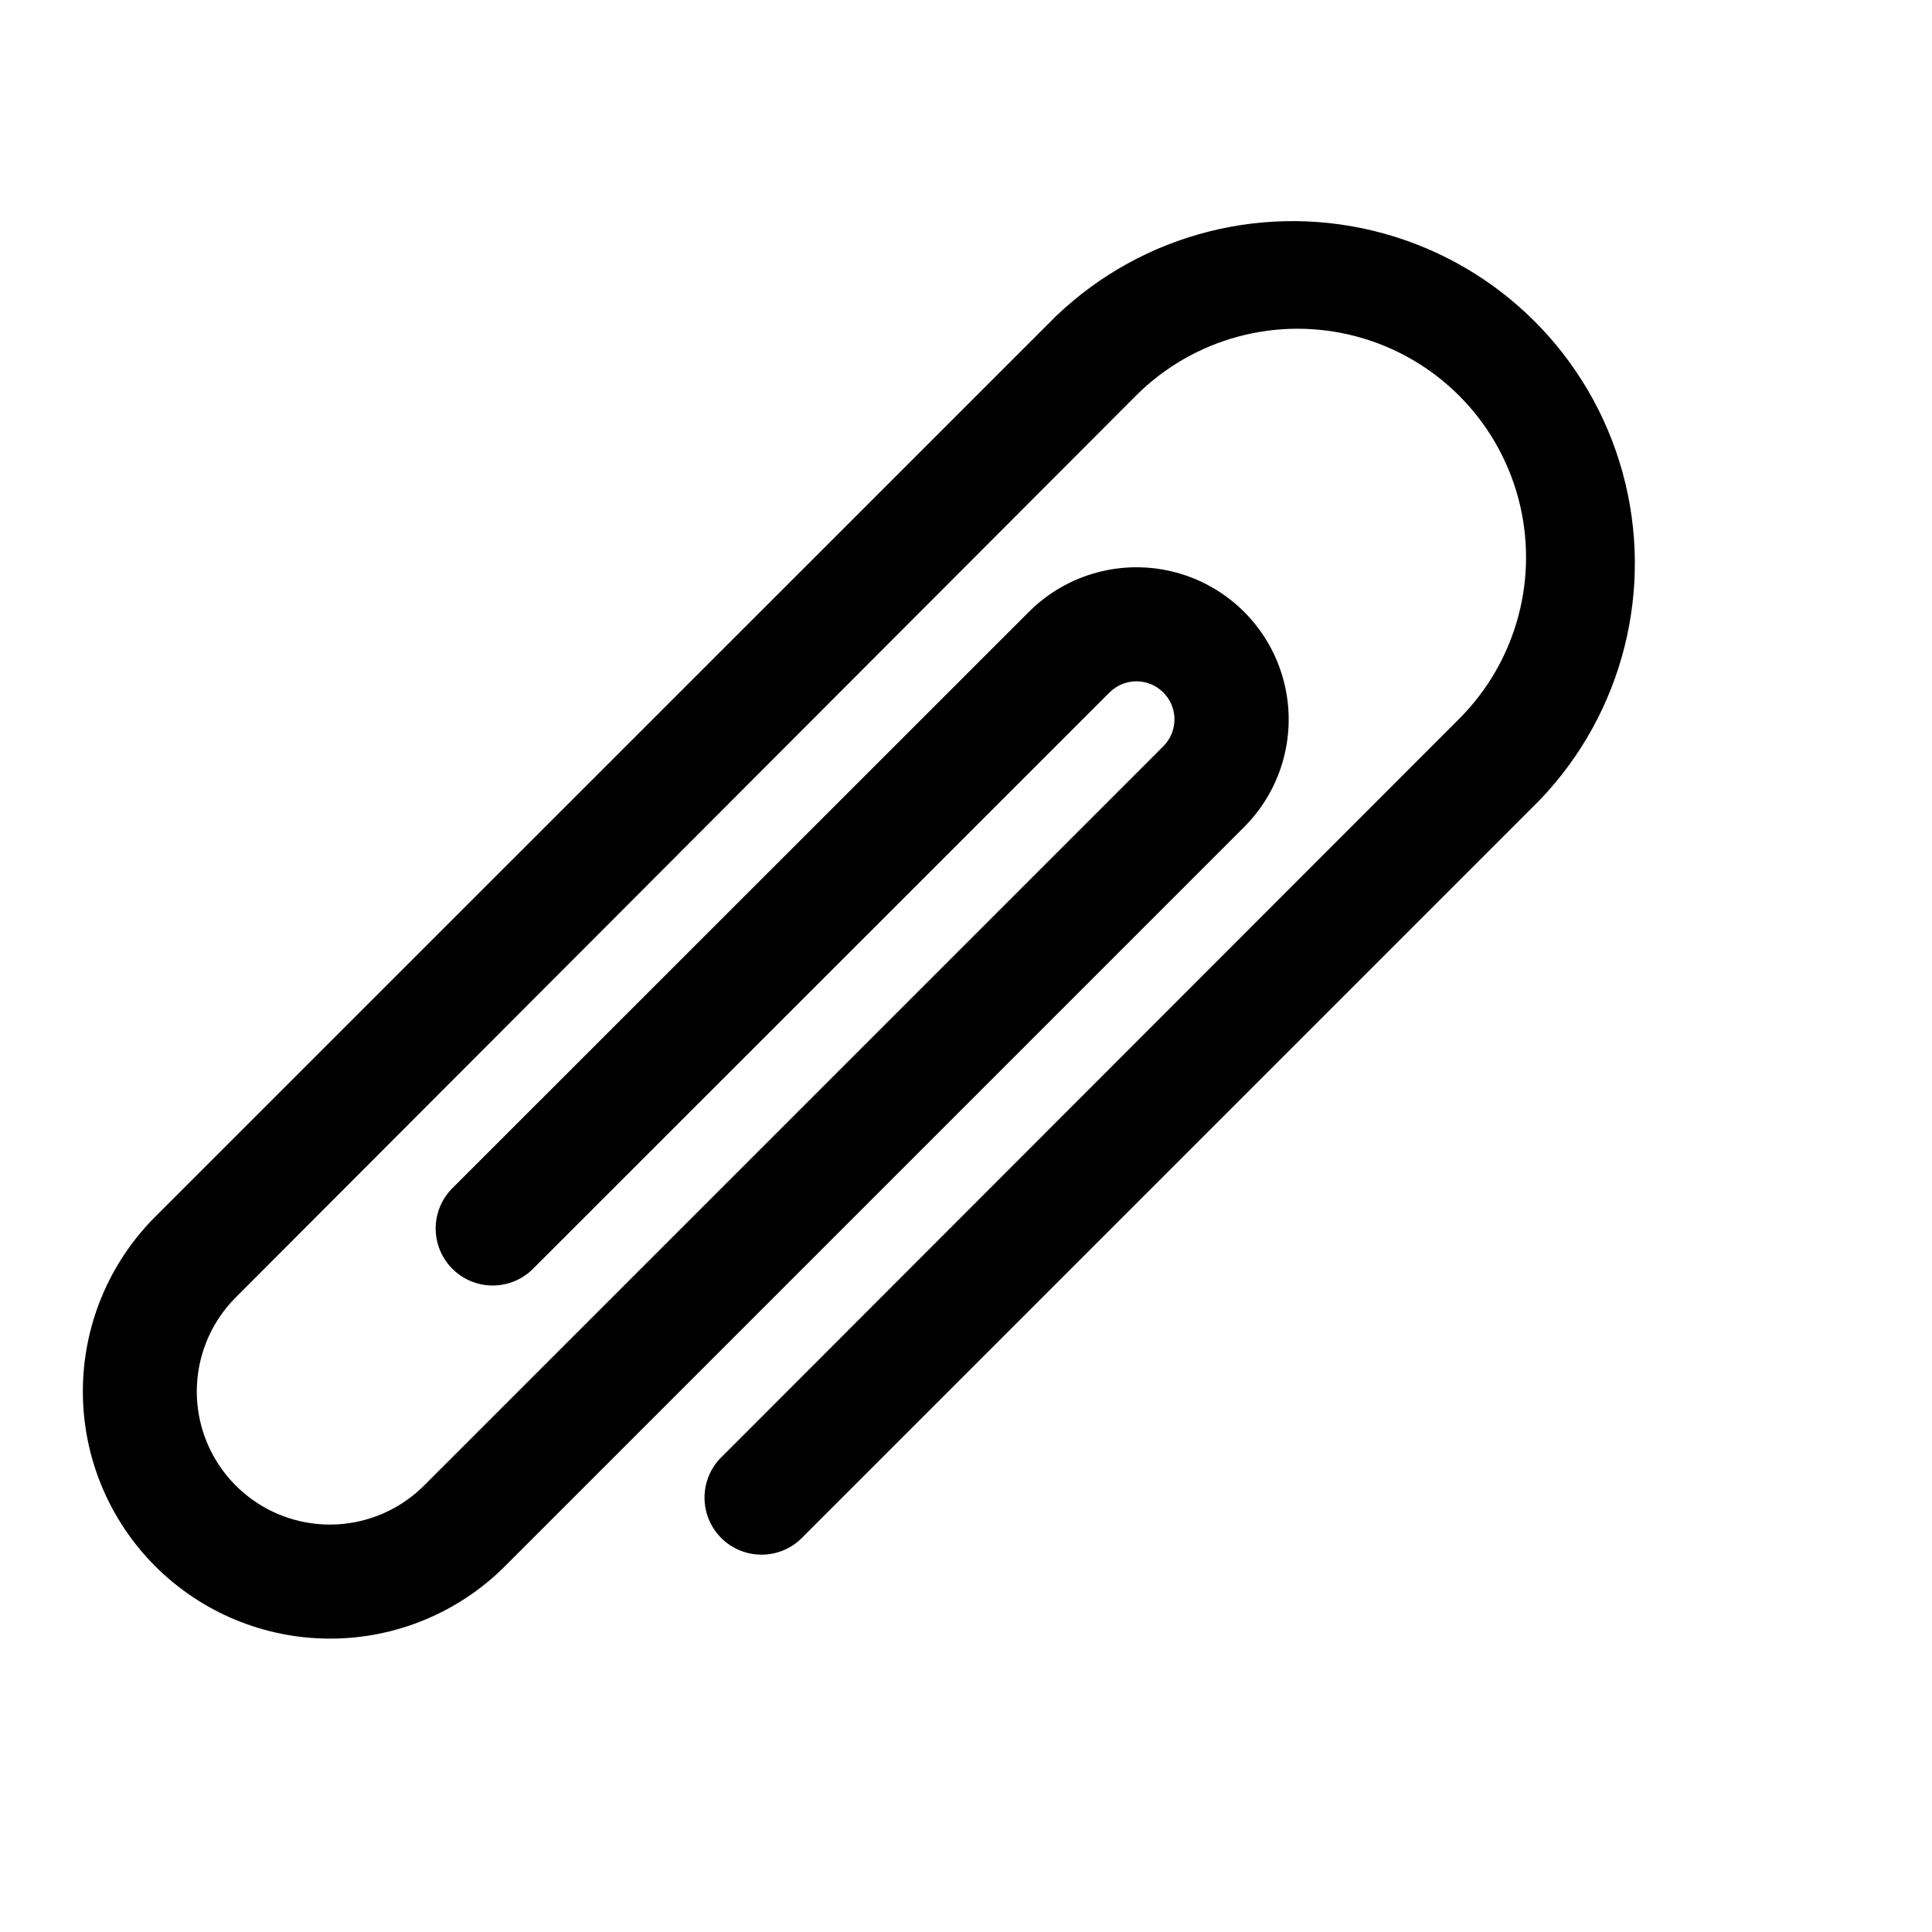 <?xml version="1.0" encoding="UTF-8"?>
<!-- Uploaded to: SVG Repo, www.svgrepo.com, Generator: SVG Repo Mixer Tools -->
<svg fill="#000000" width="800px" height="800px" version="1.1" viewBox="144 144 512 512" xmlns="http://www.w3.org/2000/svg">
 <path d="m231.43 578.25c-17.367-0.008-34.02-6.91-46.297-19.191s-19.176-28.934-19.176-46.301c0-17.363 6.894-34.02 19.172-46.305l238.7-238.65c23.062-22.094 56.043-30.43 86.832-21.941 30.789 8.484 54.844 32.539 63.332 63.328 8.484 30.789 0.148 63.77-21.945 86.832l-195.93 195.93c-3.859 3.594-9.312 4.918-14.387 3.492-5.078-1.426-9.047-5.391-10.469-10.469-1.426-5.078-0.102-10.527 3.492-14.387l195.93-196.08c15.297-15.301 21.273-37.598 15.672-58.5-5.598-20.898-21.922-37.223-42.82-42.824-20.902-5.598-43.199 0.375-58.5 15.676l-238.55 238.96c-8.91 8.91-12.387 21.895-9.129 34.066 3.262 12.172 12.77 21.676 24.941 24.938 12.168 3.262 25.156-0.219 34.066-9.125l195.93-195.93c3.938-3.938 3.938-10.32 0-14.258s-10.32-3.938-14.258 0l-153.16 153.11c-3.859 3.594-9.312 4.918-14.387 3.492-5.078-1.422-9.047-5.391-10.469-10.469-1.426-5.078-0.102-10.527 3.492-14.387l153.16-153.11c10.188-10.191 25.035-14.168 38.953-10.438 13.914 3.727 24.785 14.598 28.516 28.516 3.727 13.914-0.25 28.762-10.438 38.953l-195.93 195.93c-12.297 12.277-28.973 19.164-46.348 19.145z"/>
</svg>